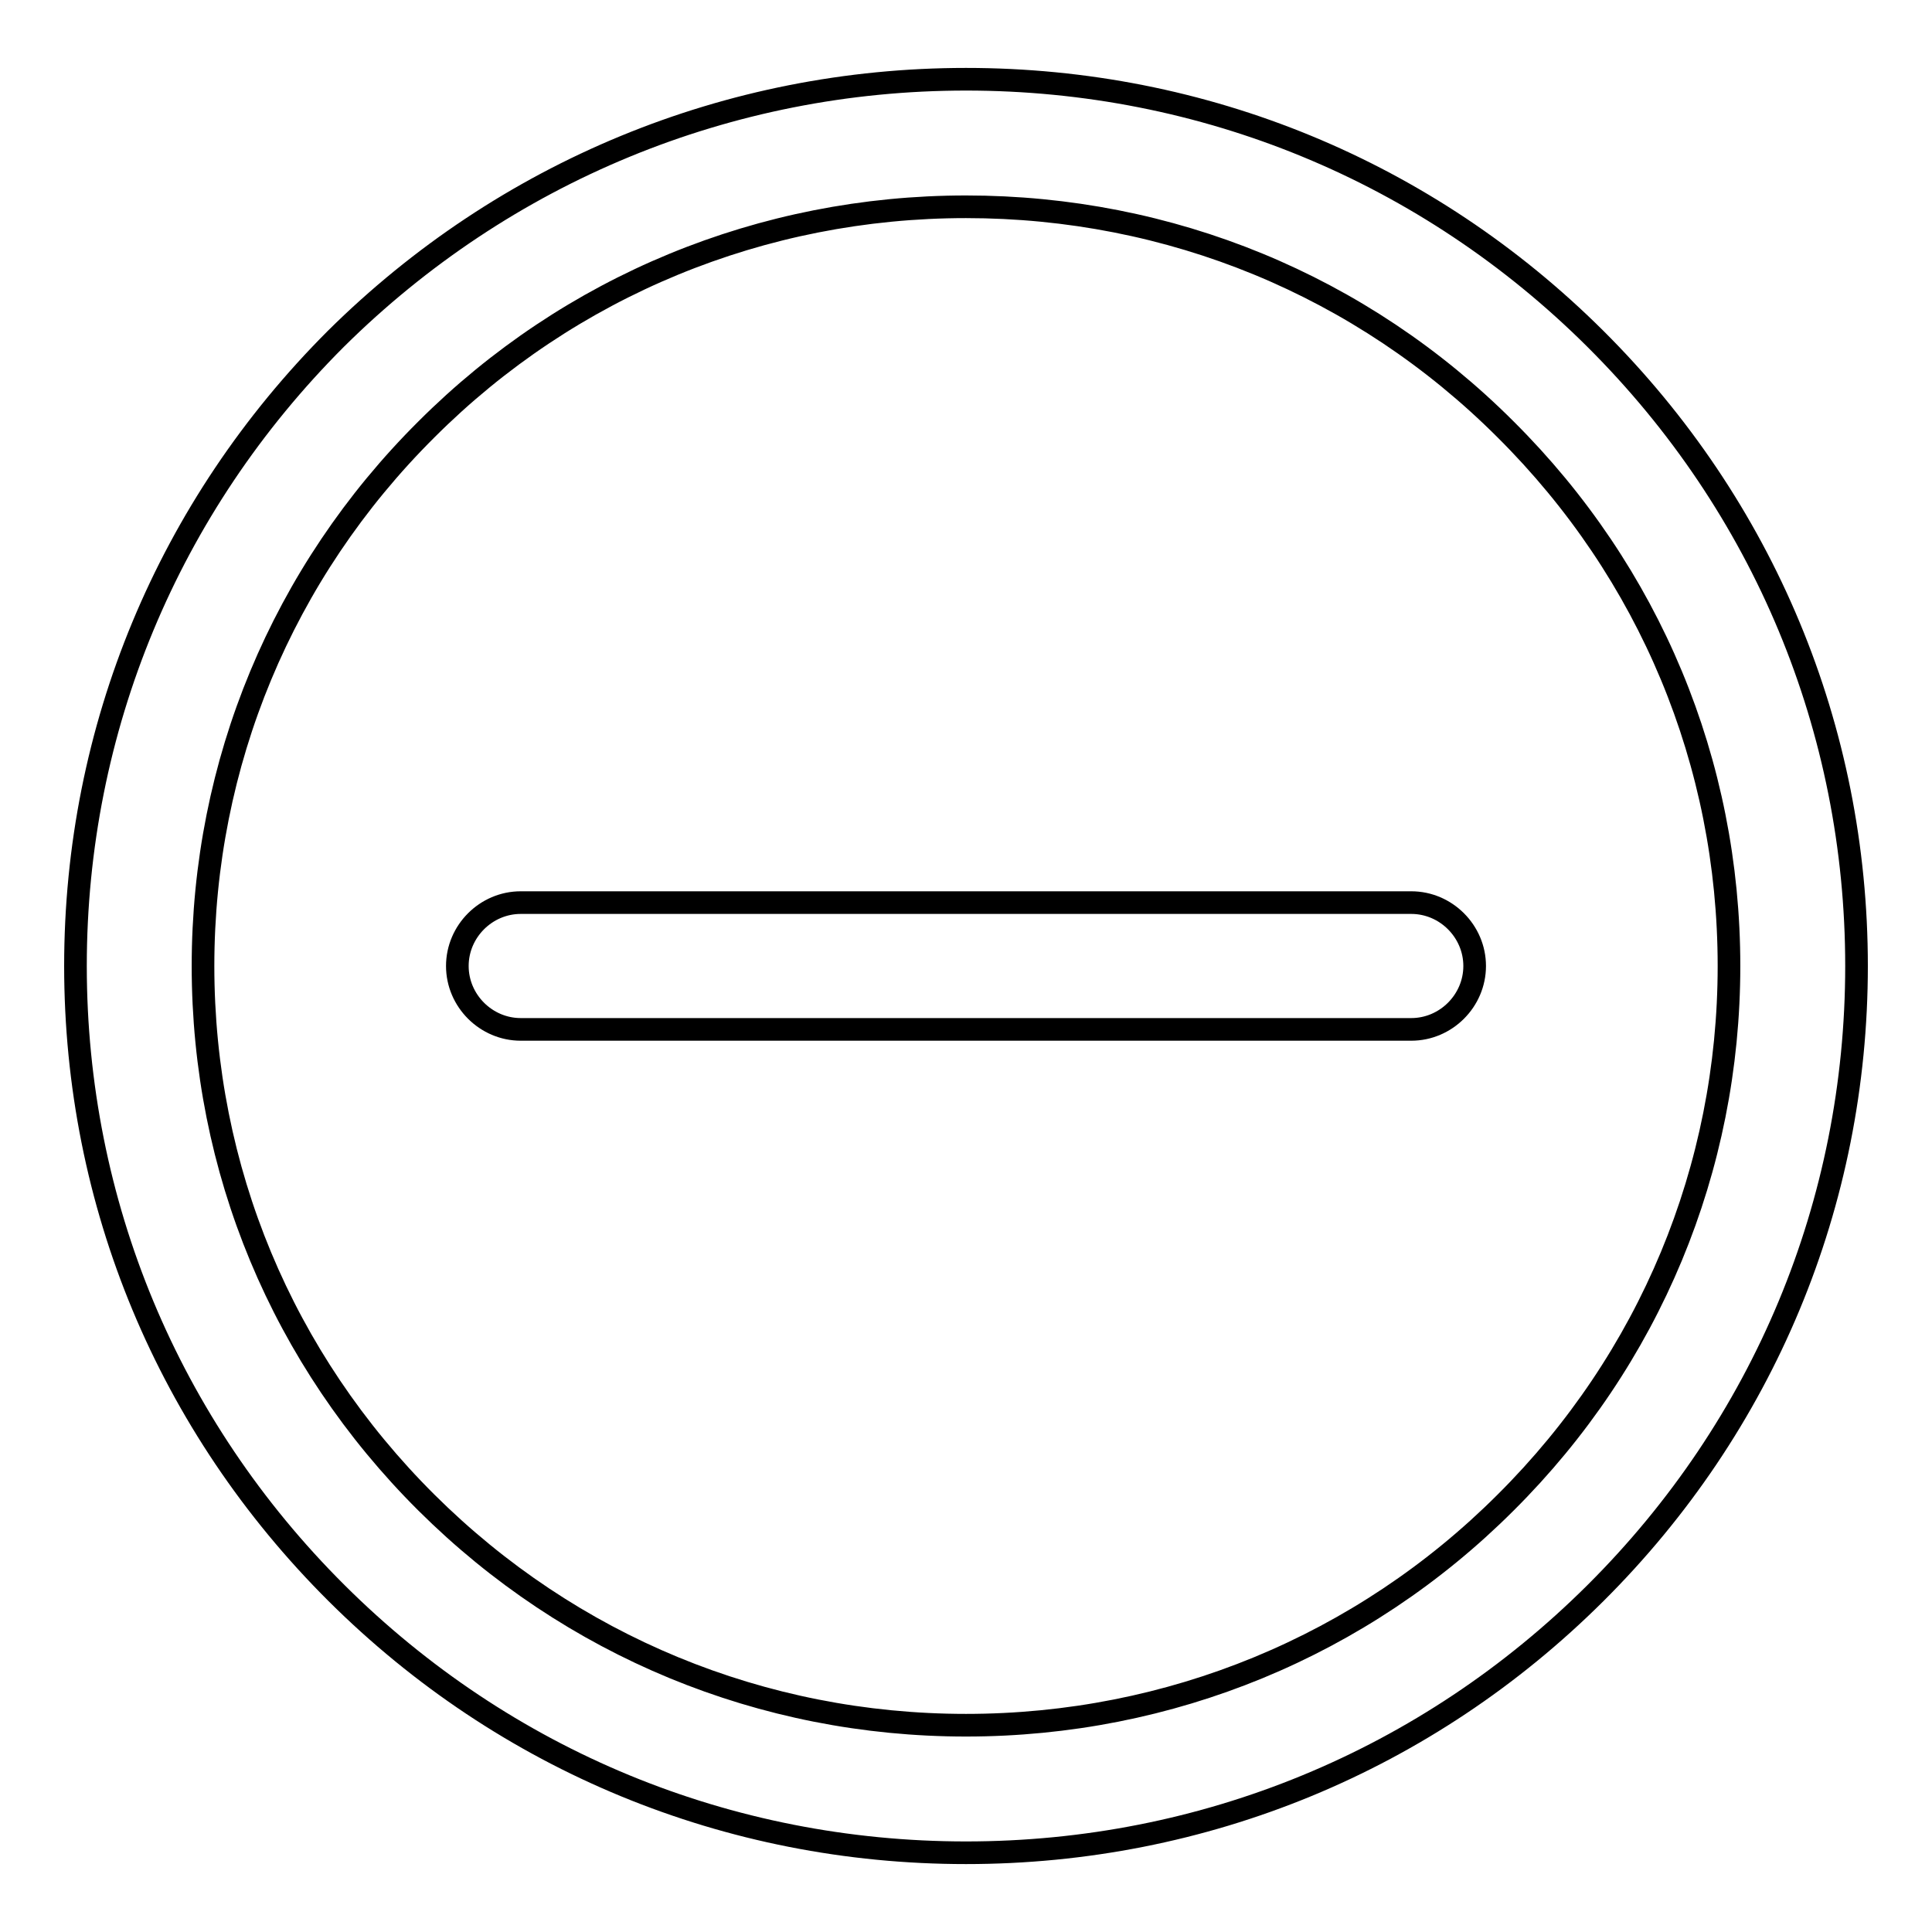 <?xml version="1.0" encoding="utf-8"?>
<!-- Svg Vector Icons : http://www.onlinewebfonts.com/icon -->
<!DOCTYPE svg PUBLIC "-//W3C//DTD SVG 1.1//EN" "http://www.w3.org/Graphics/SVG/1.1/DTD/svg11.dtd">
<svg version="1.1" xmlns="http://www.w3.org/2000/svg" xmlns:xlink="http://www.w3.org/1999/xlink" x="0px" y="0px" viewBox="0 0 256 256" enable-background="new 0 0 256 256" xml:space="preserve">
<g> <path stroke-width="3" fill-opacity="0" stroke="#000000"  d="M128,245.5c-31.5,0-61.1-12.2-83.4-34.4C22.3,188.9,10,159.4,10,128c0-31.4,12.3-60.9,34.5-83.1 C66.8,22.8,96.5,10.5,128,10.5c31.5,0,61.1,12.2,83.4,34.4C233.7,67.1,246,96.6,246,128c0,31.4-12.3,60.9-34.6,83.1 C189.1,233.3,159.5,245.5,128,245.5z M128,27.4c-27,0-52.5,10.5-71.5,29.5c-19.1,19-29.6,44.3-29.6,71.1 c0,26.9,10.5,52.1,29.6,71.1c19.1,19,44.5,29.5,71.5,29.5c27,0,52.5-10.5,71.5-29.5c19.1-19,29.6-44.3,29.6-71.1 c0-26.9-10.5-52.1-29.6-71.1C180.4,37.8,155,27.4,128,27.4z M187,119.6H69c-4.6,0-8.4,3.8-8.4,8.4c0,4.6,3.8,8.4,8.4,8.4h118 c4.6,0,8.4-3.8,8.4-8.4C195.4,123.4,191.6,119.6,187,119.6z"/></g>
</svg>